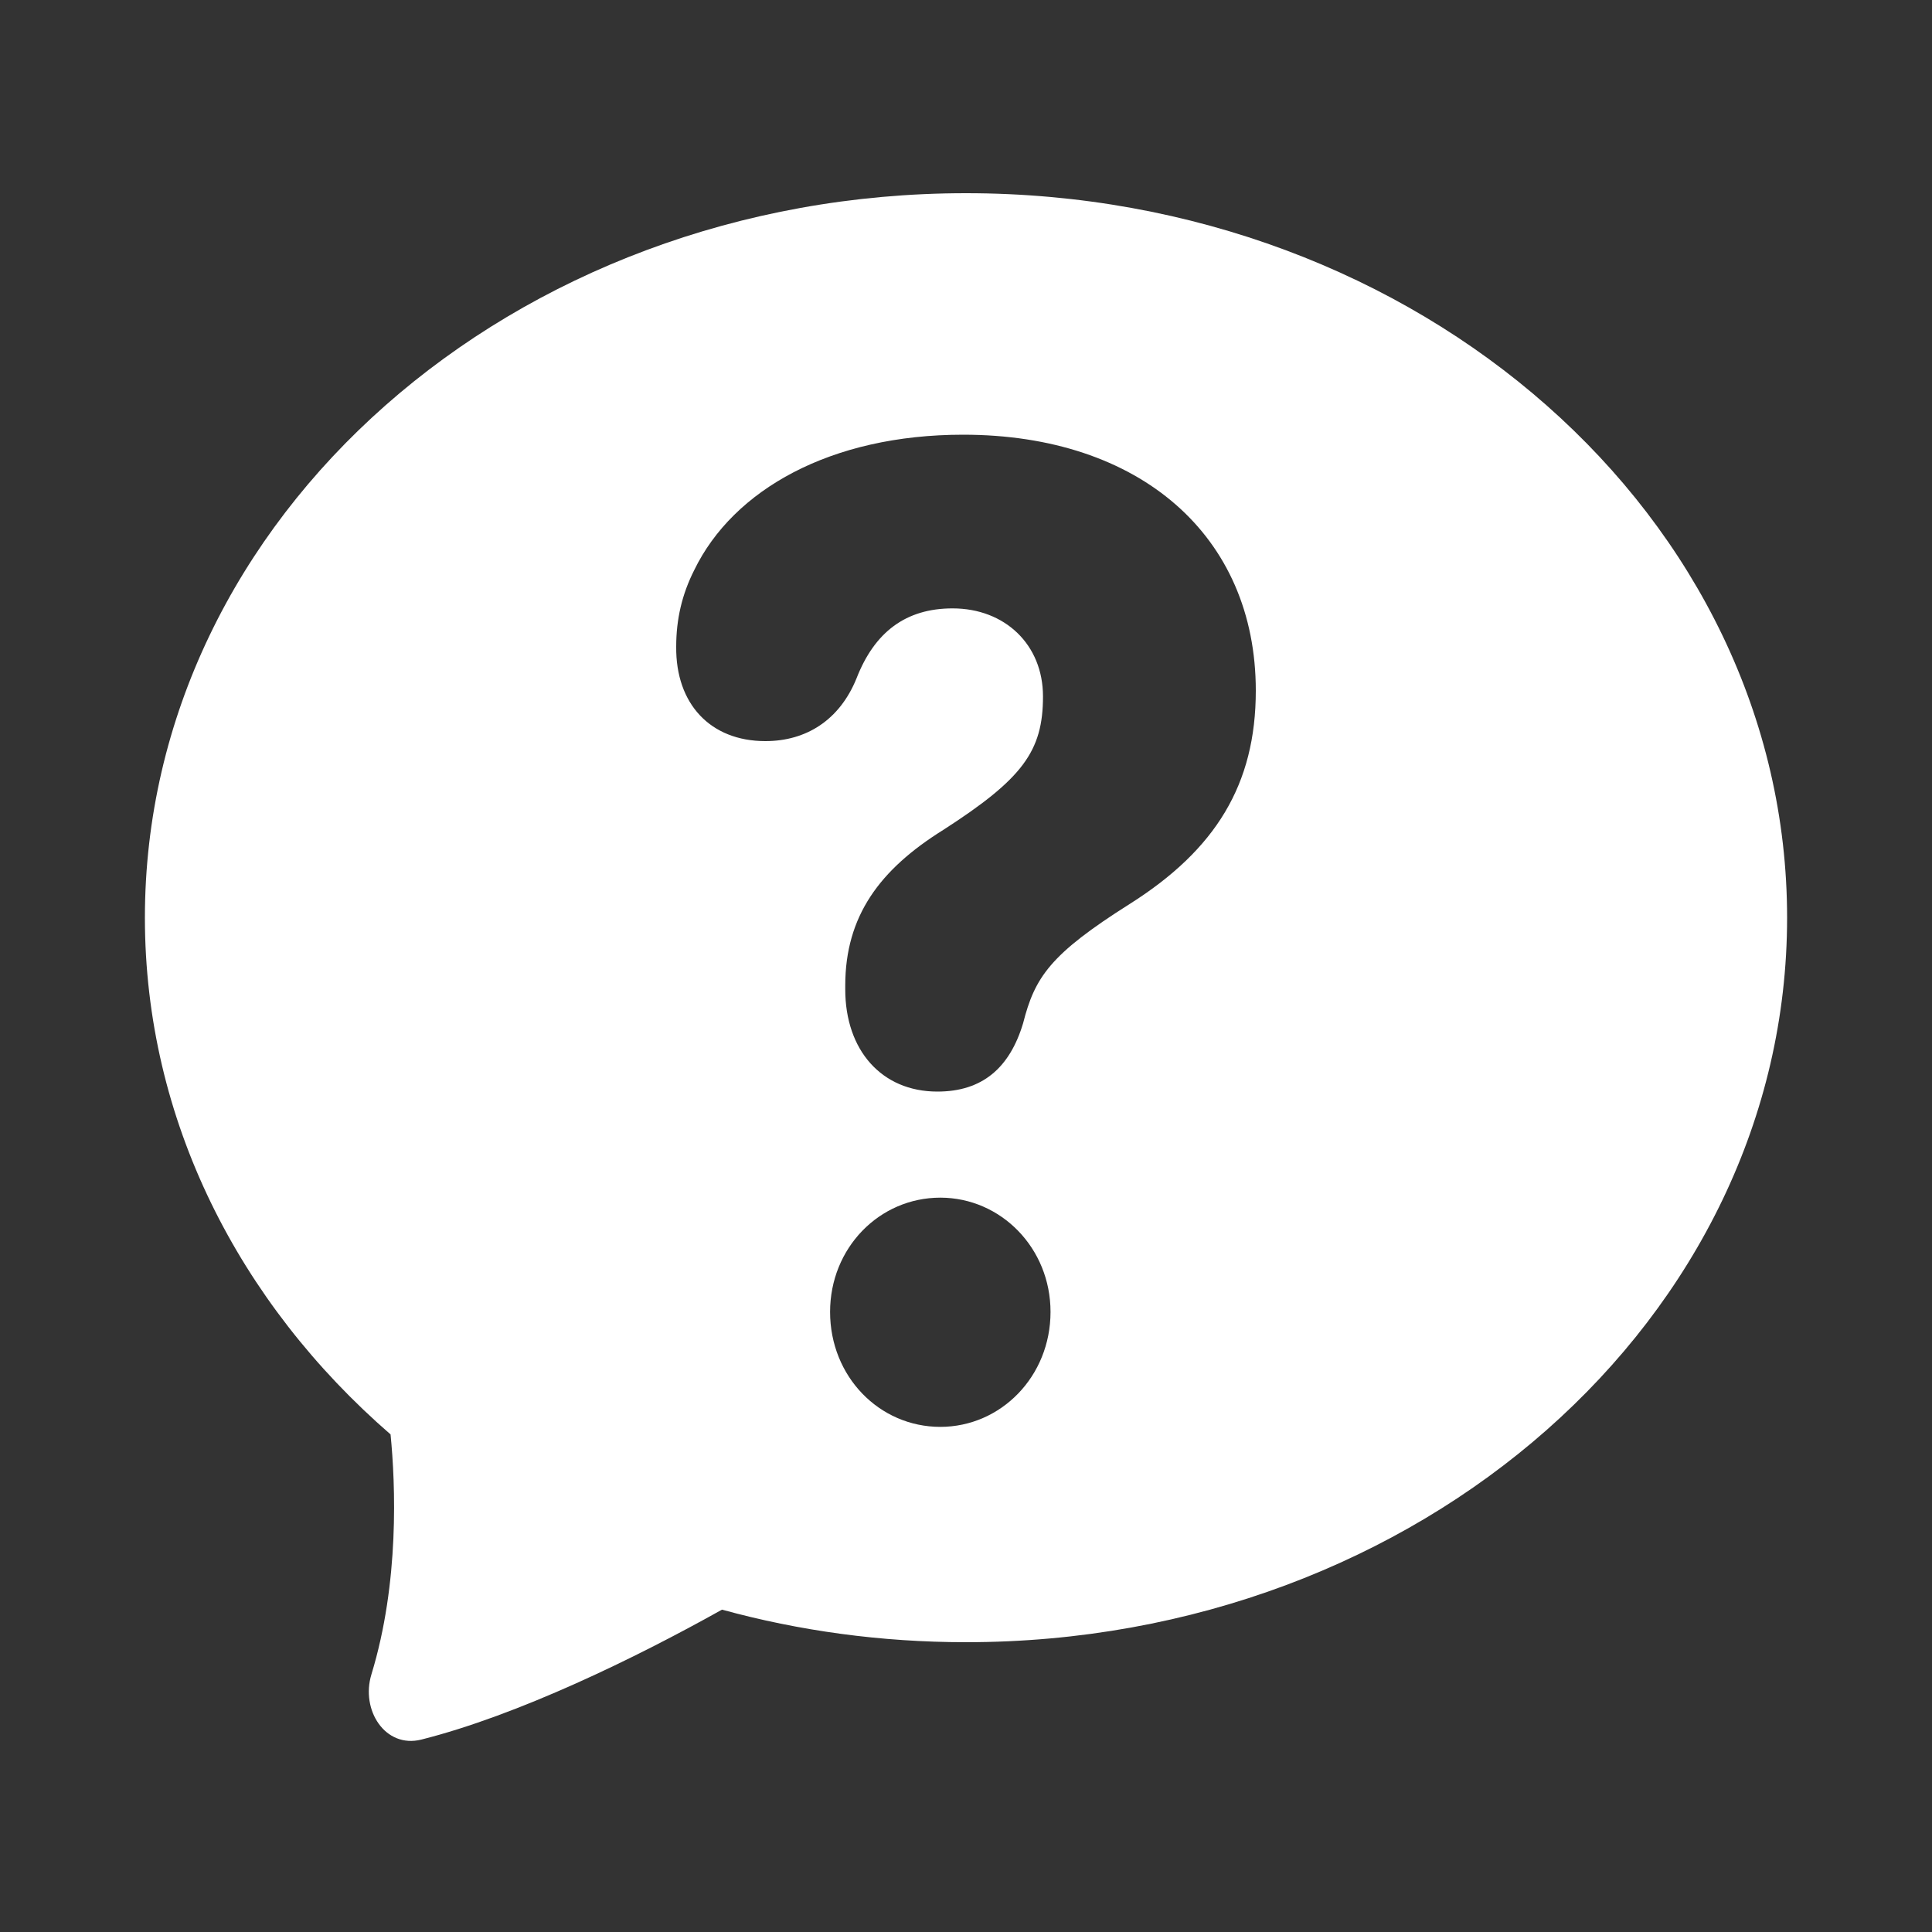 <svg width="20" height="20" viewBox="0 0 20 20" fill="none" xmlns="http://www.w3.org/2000/svg">
<rect x="0" y="0" width="20" height="20" fill="#333333" stroke="none"/>
<g clip-path="url(#clip0_11373_14045)">
<path d="M10 2C14.695 2 18.5 5.358 18.5 9.5C18.5 13.642 14.695 17 10 17C9.121 17 8.272 16.882 7.474 16.663C6.575 17.166 5.361 17.756 4.362 18.008C3.987 18.102 3.732 17.702 3.845 17.333C4.136 16.38 4.094 15.366 4.043 14.849C2.474 13.488 1.5 11.595 1.5 9.5C1.5 5.358 5.306 2 10 2ZM9.735 12.398C9.101 12.398 8.593 12.92 8.593 13.581C8.593 14.248 9.101 14.771 9.735 14.771C10.362 14.77 10.875 14.248 10.875 13.581C10.875 12.92 10.362 12.399 9.735 12.398ZM9.97 4.5C8.6 4.5 7.591 5.069 7.187 5.901C7.06 6.152 7 6.41 7 6.694C6.994 7.289 7.356 7.672 7.923 7.672C8.346 7.672 8.691 7.454 8.866 7.024C9.053 6.542 9.378 6.298 9.861 6.298C10.404 6.298 10.797 6.674 10.797 7.209C10.797 7.777 10.586 8.062 9.765 8.591C9.107 9.001 8.75 9.483 8.75 10.203V10.242C8.75 10.87 9.125 11.3 9.704 11.3C10.169 11.3 10.452 11.055 10.591 10.593C10.712 10.117 10.869 9.879 11.696 9.357C12.583 8.796 13 8.122 13 7.15C13 5.545 11.799 4.5 9.97 4.5Z" fill="white"/>
</g>
<defs>
<clipPath id="clip0_11373_14045">
<rect width="20" height="20" fill="white"/>
</clipPath>
</defs>
</svg>

